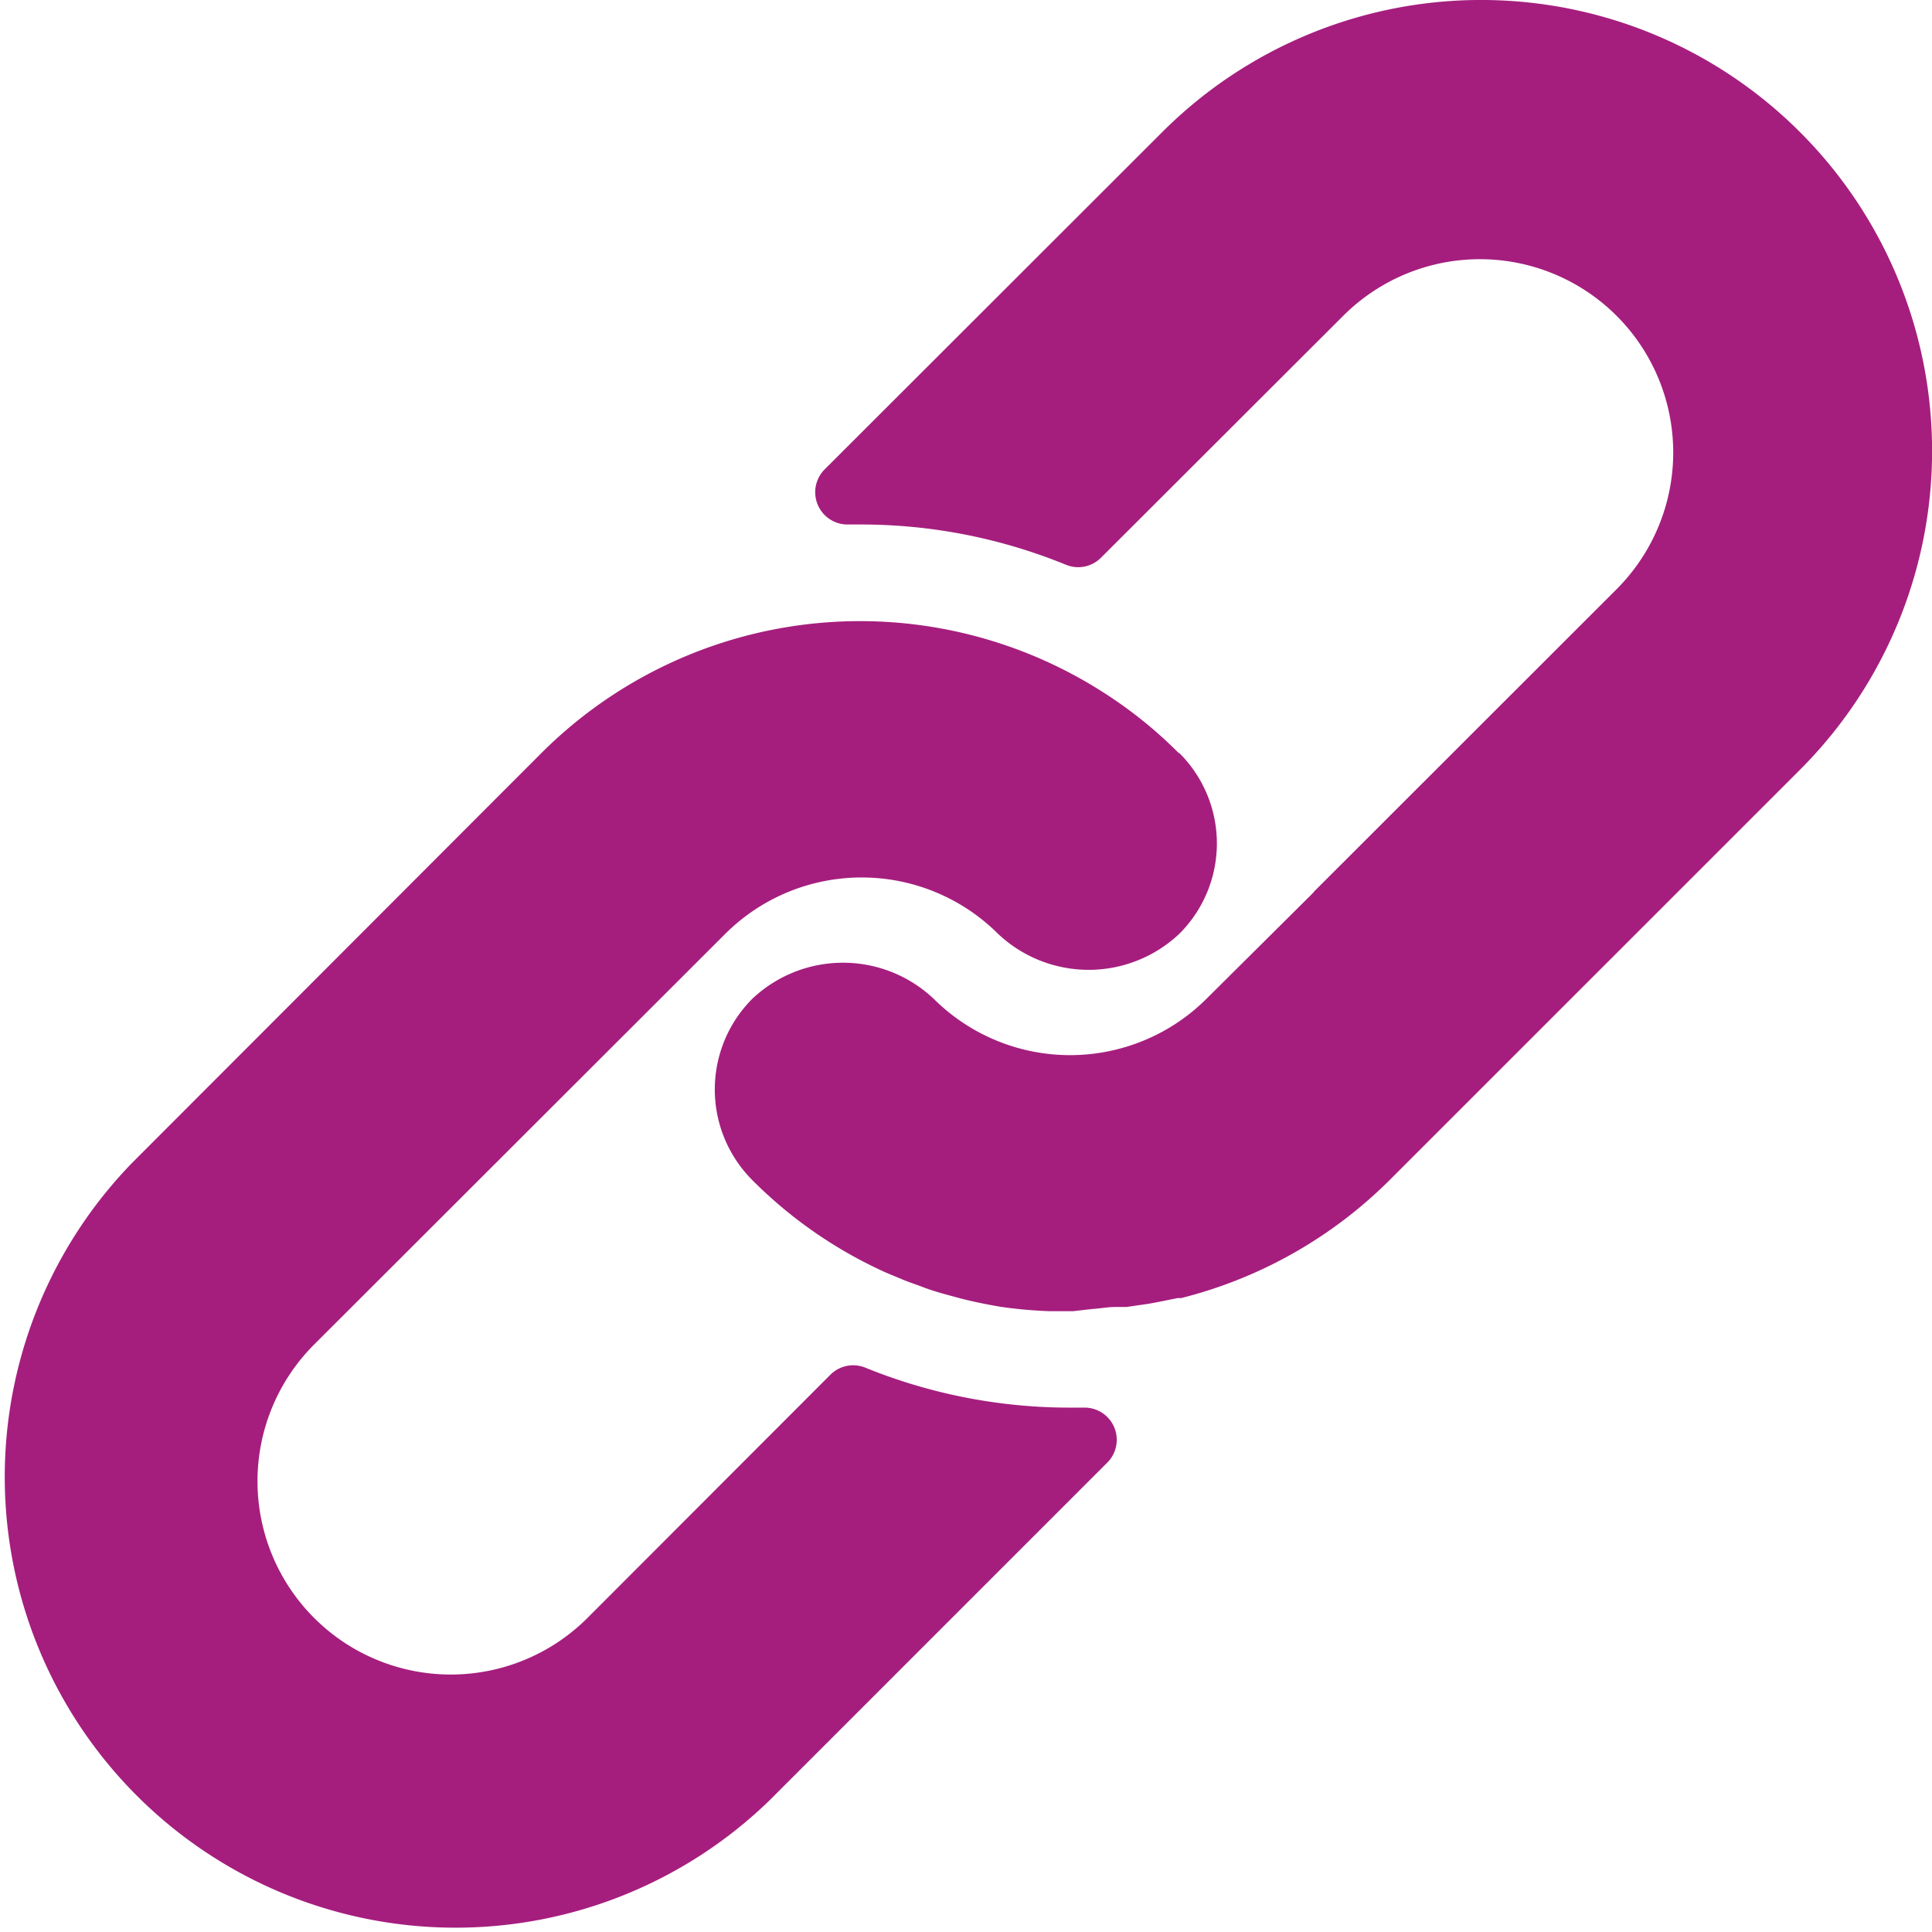 <svg id="Layer_1" data-name="Layer 1" xmlns="http://www.w3.org/2000/svg" viewBox="0 0 512.01 512.09"><defs><style>.cls-1{fill:#a51e7e;}</style></defs><path class="cls-1" d="M312.45,199.6a116.2,116.2,0,0,0-20.05-16.13A119.48,119.48,0,0,0,143.49,199.6L35,308.23a119.47,119.47,0,0,0,168.87,169l89.6-89.6a8.53,8.53,0,0,0-6.06-14.59H284a143.57,143.57,0,0,1-54.61-10.58,8.54,8.54,0,0,0-9.3,1.88l-64.43,64.51a51.23,51.23,0,0,1-72.45-72.45l109-108.88a51.2,51.2,0,0,1,72.37,0,35,35,0,0,0,47.95,0,33.8,33.8,0,0,0,0-48Z" transform="translate(-0.04 0)"/><path class="cls-1" d="M477.06,35a119.49,119.49,0,0,0-169,0l-89.51,89.43A8.56,8.56,0,0,0,224.82,139H228a143.41,143.41,0,0,1,54.53,10.67,8.52,8.52,0,0,0,9.3-1.88l64.26-64.17a51.23,51.23,0,0,1,72.45,72.45l-80.05,80-.68.77-28,27.82a51.21,51.21,0,0,1-72.36,0,35,35,0,0,0-48,0,34,34,0,0,0,0,48.12,118.57,118.57,0,0,0,34.13,23.9c1.79.85,3.59,1.53,5.38,2.3s3.67,1.36,5.46,2.05,3.67,1.28,5.46,1.79l5,1.36c3.41.86,6.82,1.54,10.32,2.14A120.26,120.26,0,0,0,278,347.48h6.48l5.12-.59c1.88-.09,3.84-.52,6.06-.52h2.9l5.89-.85,2.73-.51,4.95-1h.94a119.47,119.47,0,0,0,55.38-31.41L477.06,204A119.47,119.47,0,0,0,477.06,35Z" transform="translate(-0.04 0)"/></svg>